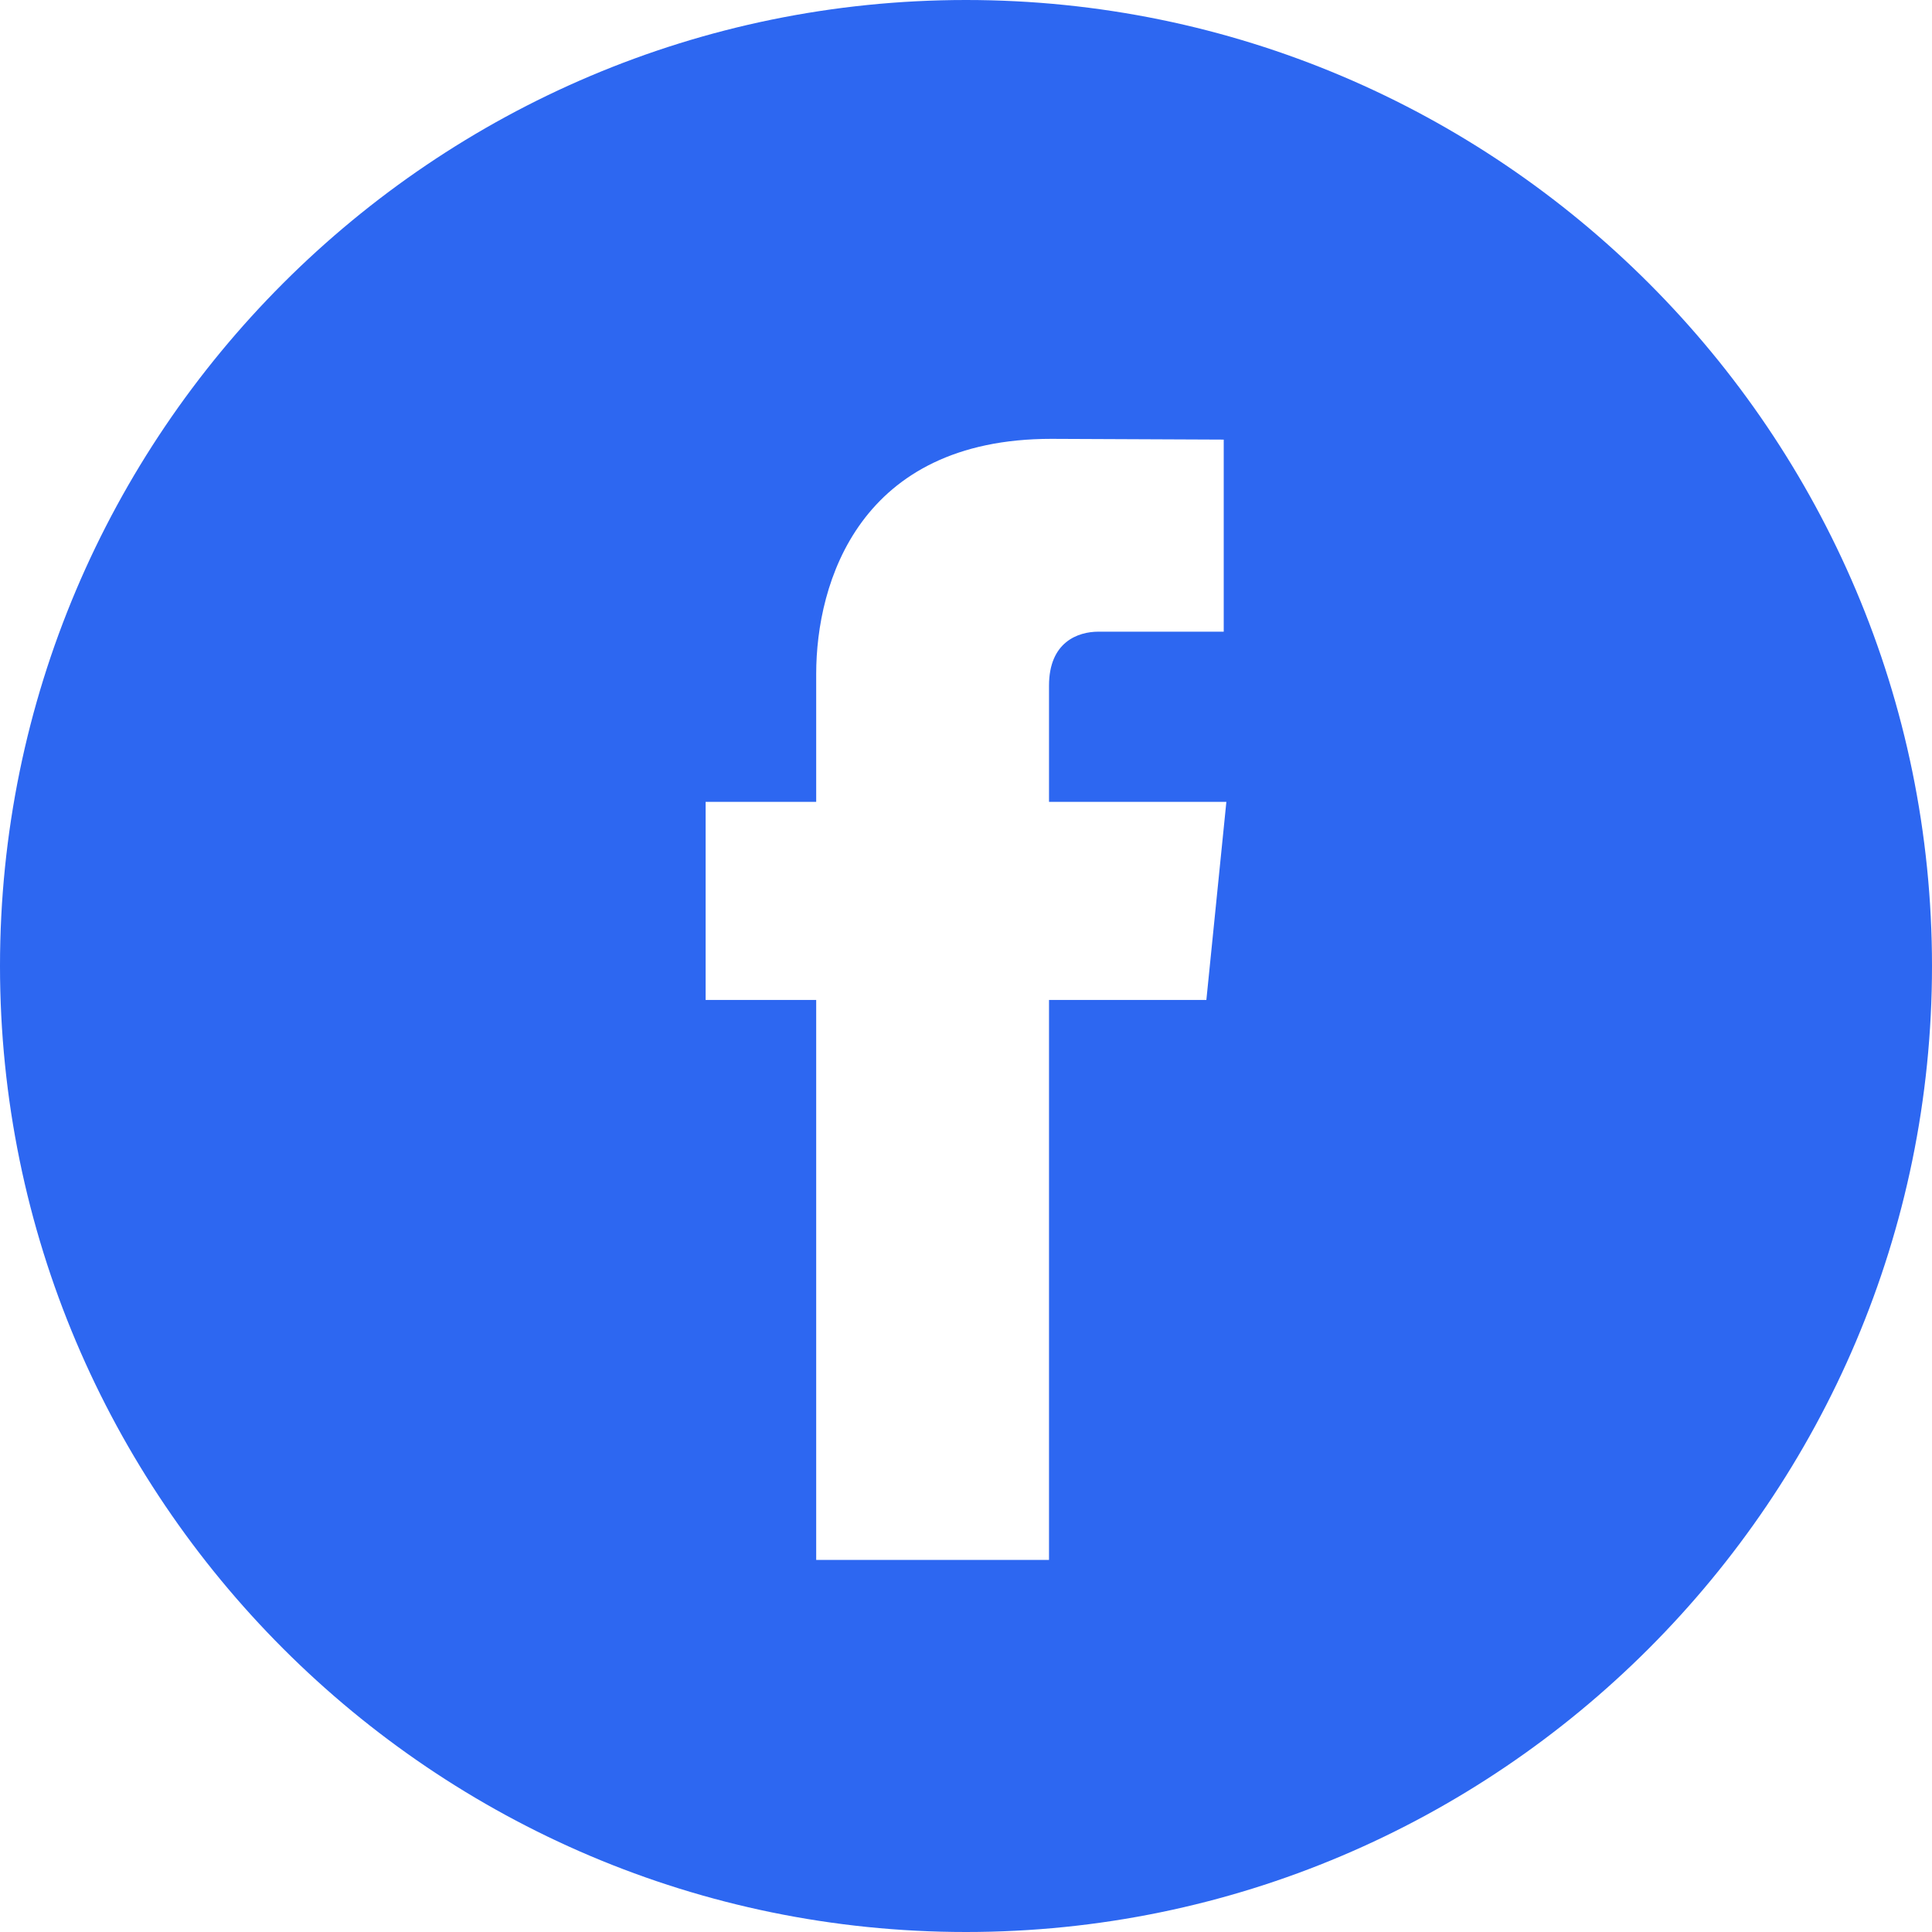 <?xml version="1.0" encoding="utf-8"?>
<!-- Generator: Adobe Illustrator 25.3.1, SVG Export Plug-In . SVG Version: 6.00 Build 0)  -->
<svg version="1.1" id="Capa_1" xmlns="http://www.w3.org/2000/svg" xmlns:xlink="http://www.w3.org/1999/xlink" x="0px" y="0px"
	 viewBox="0 0 512 512" style="enable-background:new 0 0 512 512;" xml:space="preserve">
<style type="text/css">
	.st0{fill:#2D67F1;}
</style>
<g>
	<g>
		<path class="st0" d="M256,0C114.8,0,0,114.8,0,256c0,141.1,114.8,256,256,256c141.1,0,256-114.9,256-256C512,114.8,397.2,0,256,0z
			 M319.7,265H278v148.4h-61.7c0,0,0-81.1,0-148.4H187v-52.5h29.3v-33.9c0-24.3,11.5-62.3,62.3-62.3l45.7,0.2v50.9
			c0,0-27.8,0-33.2,0c-5.4,0-13.1,2.7-13.1,14.3v30.8h47L319.7,265z"/>
	</g>
</g>
</svg>
